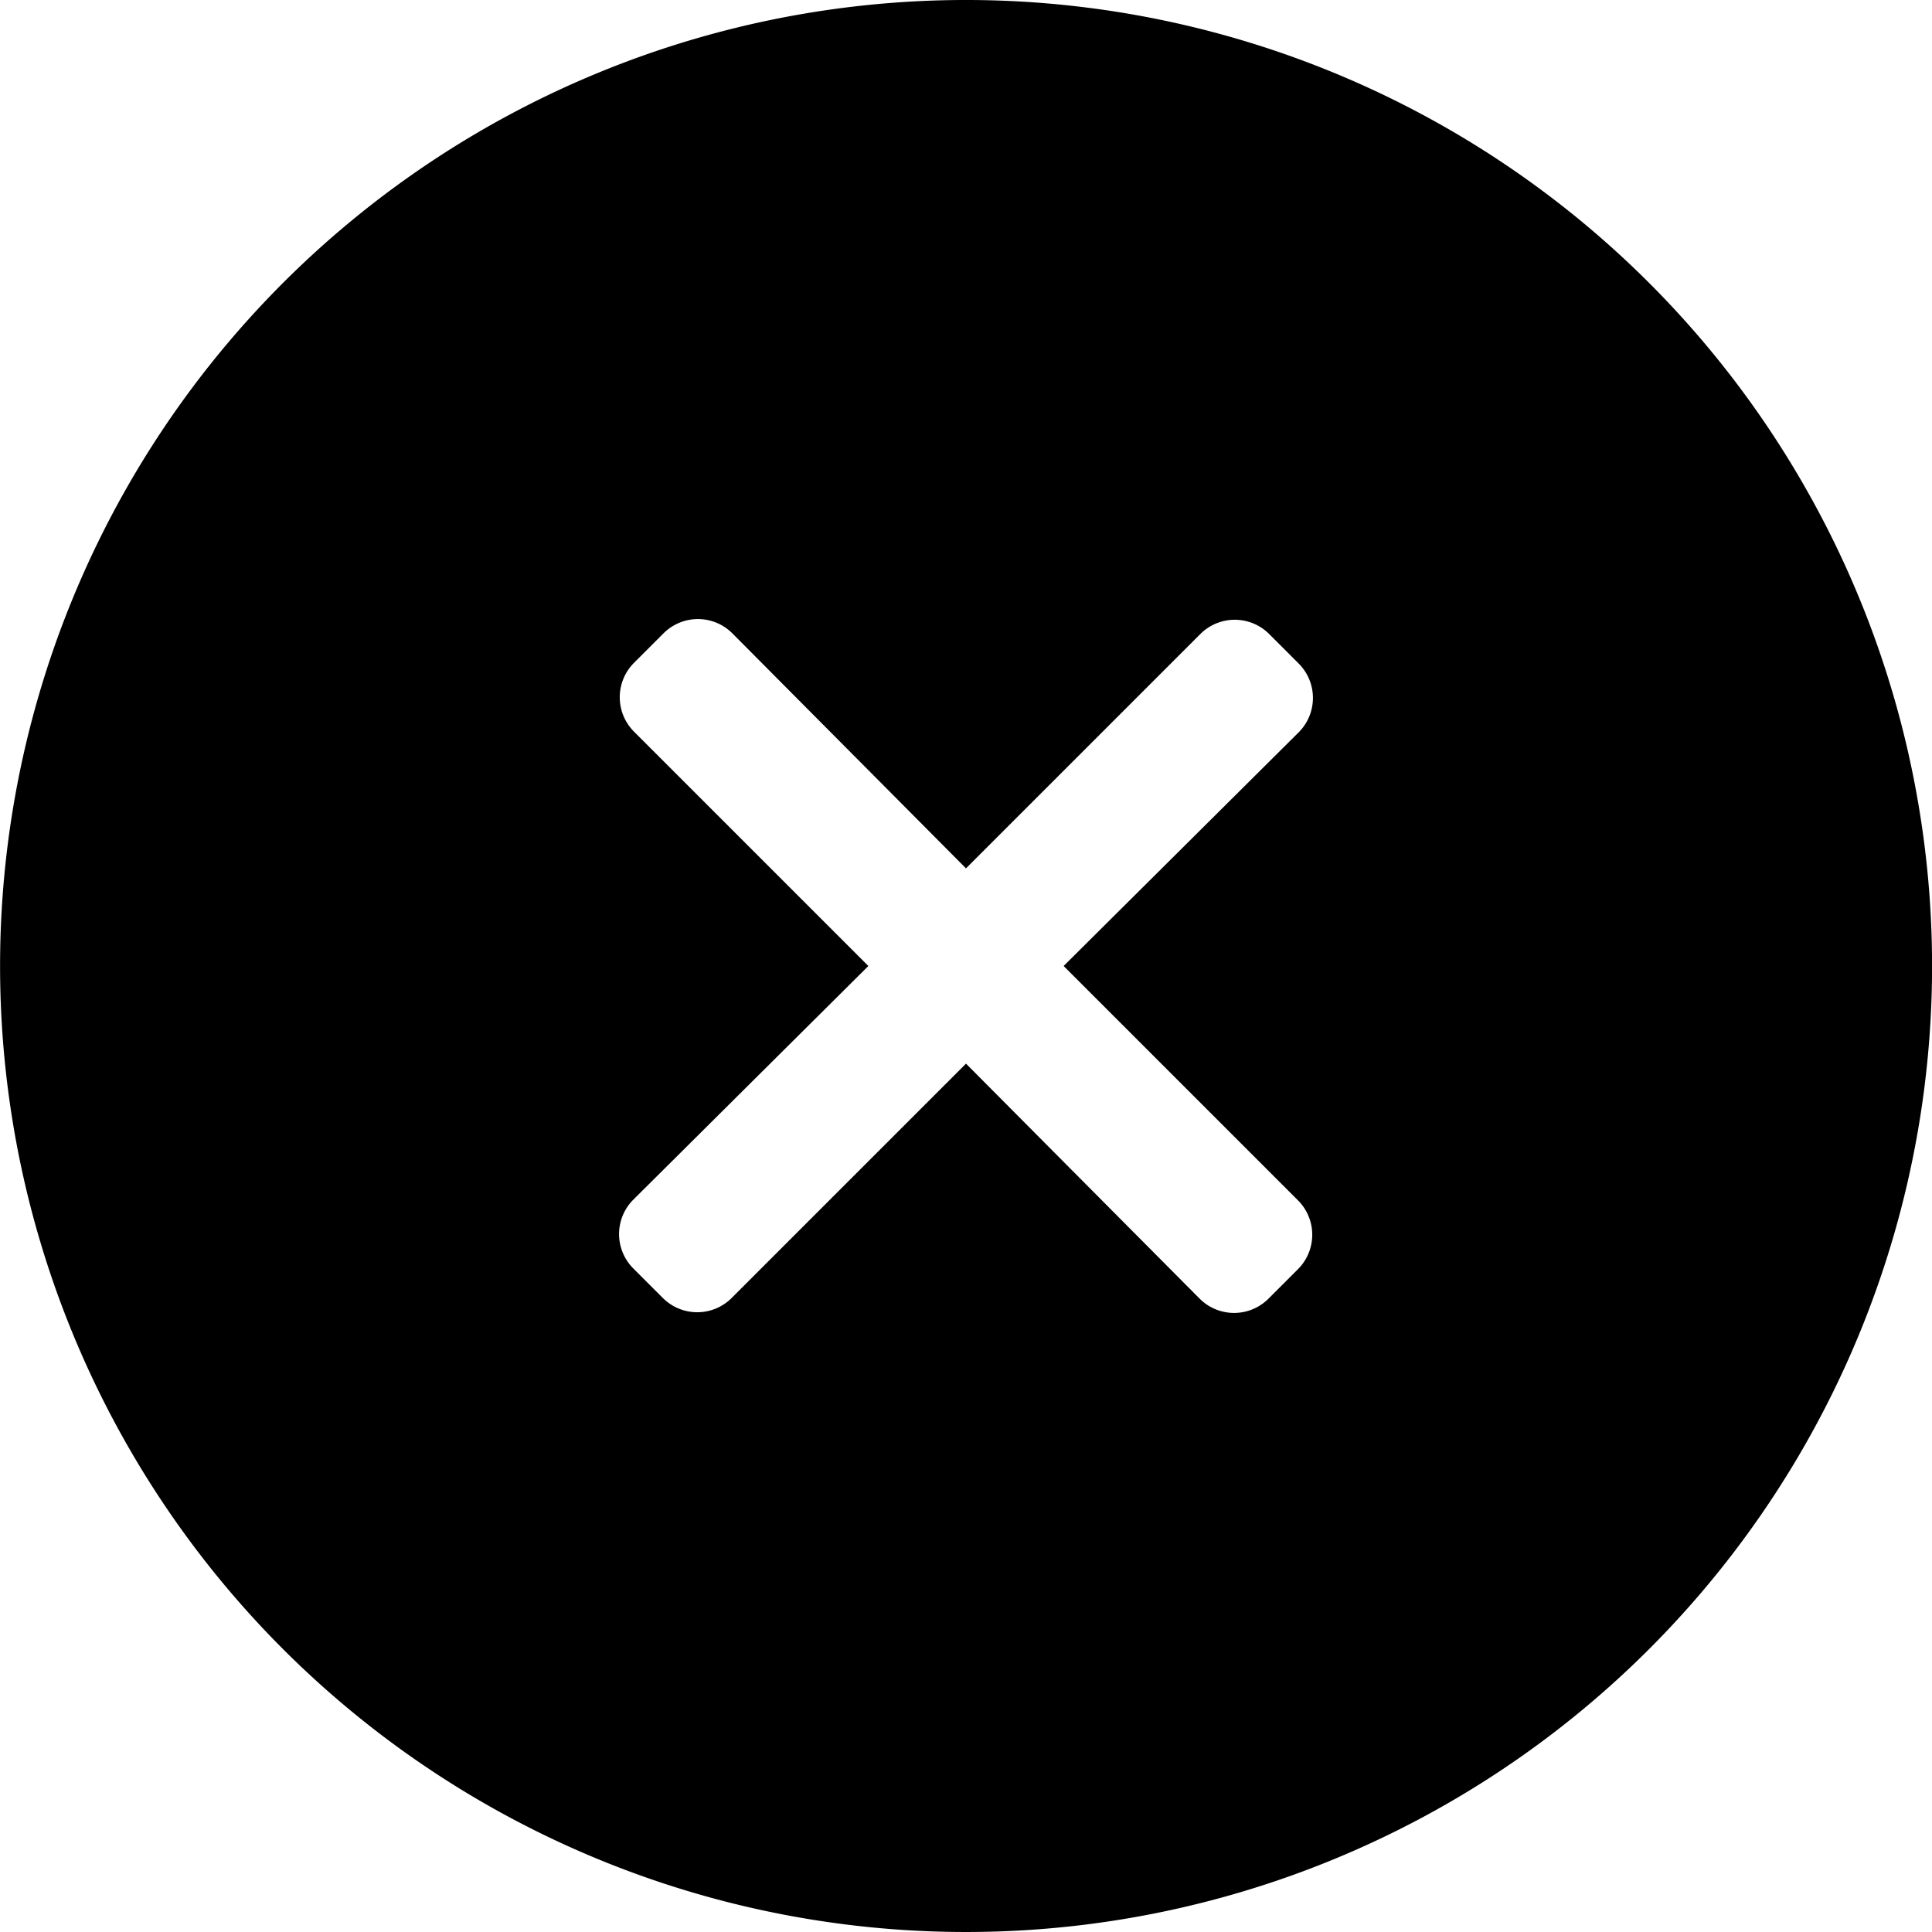 <?xml version="1.0" standalone="no"?><!DOCTYPE svg PUBLIC "-//W3C//DTD SVG 1.1//EN" "http://www.w3.org/Graphics/SVG/1.1/DTD/svg11.dtd"><svg t="1651195983839" class="icon" viewBox="0 0 1024 1024" version="1.1" xmlns="http://www.w3.org/2000/svg" p-id="2061" xmlns:xlink="http://www.w3.org/1999/xlink" width="30" height="30"><defs><style type="text/css">@font-face { font-family: feedback-iconfont; src: url("//at.alicdn.com/t/font_1031158_u69w8yhxdu.woff2?t=1630033759944") format("woff2"), url("//at.alicdn.com/t/font_1031158_u69w8yhxdu.woff?t=1630033759944") format("woff"), url("//at.alicdn.com/t/font_1031158_u69w8yhxdu.ttf?t=1630033759944") format("truetype"); }
</style></defs><path d="M874.057 149.943a512 512 0 1 0 0 724.114 512 512 0 0 0 0-724.114zM687.909 636.16a25.783 25.783 0 0 1 0 36.571l-15.543 15.543a25.783 25.783 0 0 1-36.571 0L512 563.749l-124.16 124.16a25.783 25.783 0 0 1-36.571 0l-15.543-15.543a25.783 25.783 0 0 1 0-36.571L460.251 512l-124.16-124.16a25.783 25.783 0 0 1 0-36.571l15.543-15.543a25.783 25.783 0 0 1 36.571 0L512 460.251l124.16-124.16a25.783 25.783 0 0 1 36.571 0l15.543 15.543a25.783 25.783 0 0 1 0 36.571L563.749 512z" p-id="2062"></path></svg>